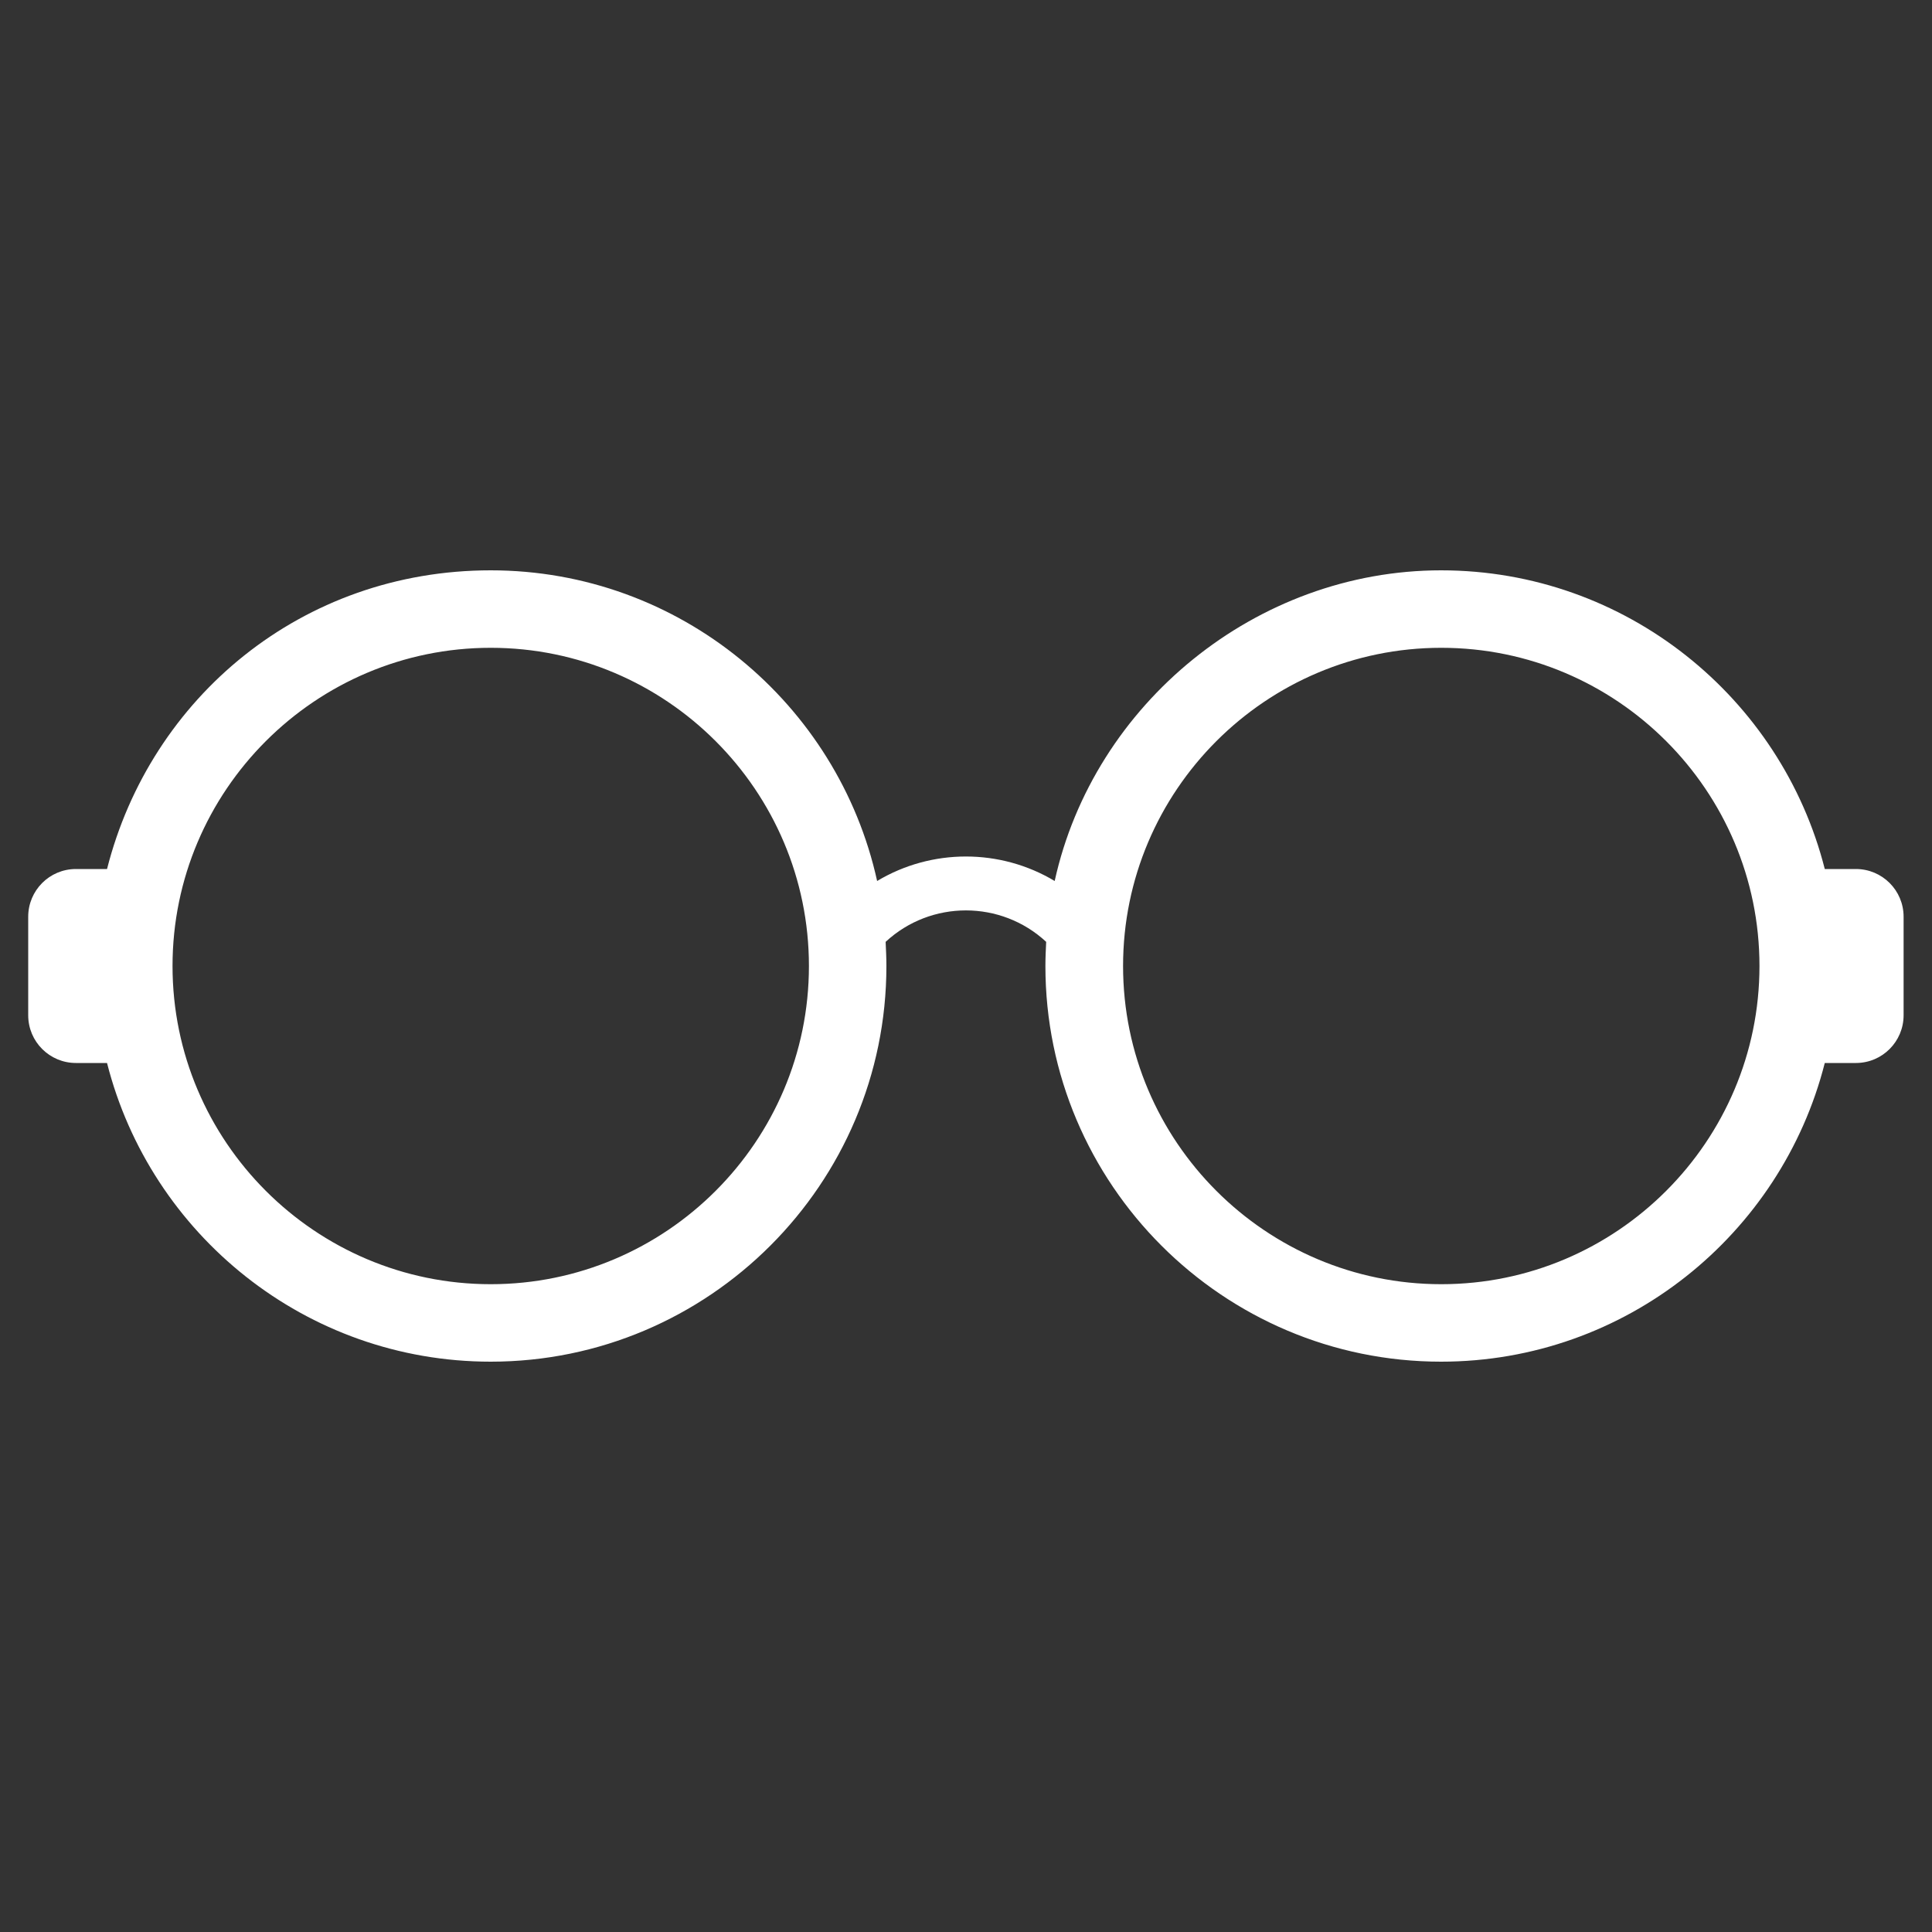 <?xml version="1.0" encoding="UTF-8"?>
<svg id="Layer_1" data-name="Layer 1" xmlns="http://www.w3.org/2000/svg" viewBox="0 0 100 100">
  <rect x="0" y="0" width="100" height="100" fill="#333333" stroke="none"/>
  <defs>
    <style>
      .cls-1 {
        fill: #fff;
        stroke-width: 0px;
      }
    </style>
  </defs>
  <path class="cls-1" d="M96.06,44.98h-1.61c-2.25-8.87-10.3-15.46-19.86-15.46s-17.98,6.9-20,16.08c-2.82-1.69-6.37-1.69-9.19,0-2.02-9.18-10.22-16.08-20-16.08s-17.61,6.59-19.86,15.46h-1.61c-1.37,0-2.47,1.11-2.47,2.47v5.1c0,1.37,1.11,2.47,2.47,2.47h1.61c2.25,8.87,10.29,15.46,19.86,15.46,11.29,0,20.48-9.19,20.48-20.48,0-.42-.02-.83-.04-1.25,2.34-2.17,5.97-2.17,8.31,0-.02.41-.04.83-.04,1.25,0,11.29,9.19,20.48,20.48,20.48,9.56,0,17.61-6.59,19.86-15.46h1.61c1.37,0,2.47-1.11,2.47-2.47v-5.1c0-1.37-1.11-2.47-2.47-2.47ZM25.4,66.47c-9.08,0-16.47-7.39-16.47-16.47s7.39-16.47,16.47-16.47,16.47,7.39,16.47,16.47-7.39,16.47-16.47,16.47ZM74.6,66.47c-9.08,0-16.47-7.39-16.47-16.47s7.39-16.47,16.47-16.47,16.47,7.39,16.47,16.47-7.39,16.47-16.47,16.47Z"/>
</svg>